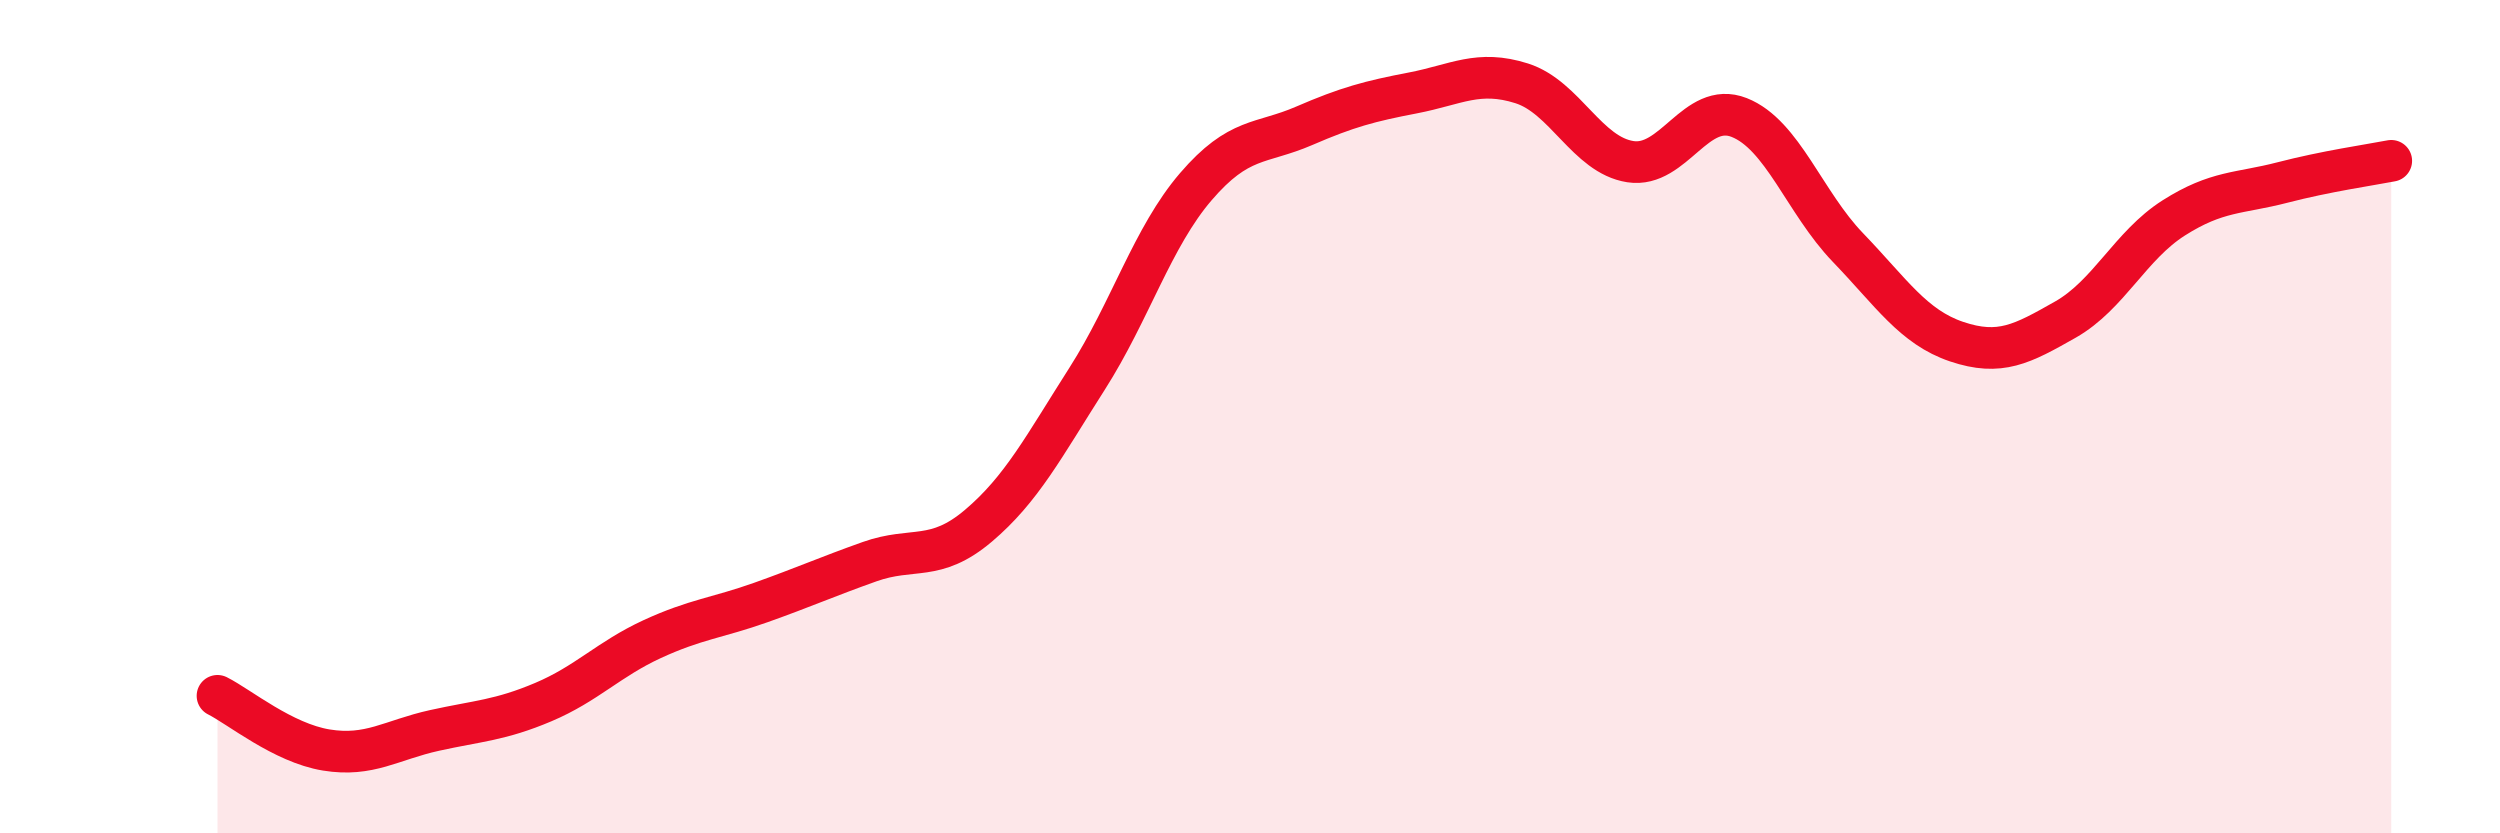 
    <svg width="60" height="20" viewBox="0 0 60 20" xmlns="http://www.w3.org/2000/svg">
      <path
        d="M 5.22,16.7 C 5.74,16.96 6.79,17.83 7.83,18 C 8.87,18.17 9.39,17.76 10.43,17.53 C 11.47,17.3 12,17.29 13.04,16.85 C 14.08,16.41 14.61,15.82 15.65,15.34 C 16.69,14.86 17.22,14.83 18.26,14.46 C 19.3,14.09 19.83,13.85 20.87,13.48 C 21.91,13.11 22.44,13.5 23.48,12.62 C 24.52,11.74 25.05,10.72 26.09,9.09 C 27.13,7.46 27.66,5.69 28.7,4.48 C 29.74,3.27 30.26,3.47 31.3,3.02 C 32.34,2.57 32.87,2.43 33.91,2.23 C 34.95,2.03 35.48,1.67 36.52,2 C 37.56,2.33 38.09,3.72 39.13,3.88 C 40.17,4.04 40.7,2.41 41.74,2.82 C 42.78,3.23 43.31,4.86 44.35,5.94 C 45.39,7.02 45.92,7.85 46.96,8.2 C 48,8.55 48.53,8.26 49.57,7.67 C 50.61,7.08 51.13,5.89 52.17,5.23 C 53.21,4.57 53.74,4.65 54.78,4.38 C 55.82,4.11 56.87,3.96 57.39,3.86L57.39 20L5.22 20Z"
        fill="#EB0A25"
        opacity="0.1"
        stroke-linecap="round"
        stroke-linejoin="round"
      />
      <path
        d="M 5.22,16.7 C 5.74,16.96 6.79,17.83 7.83,18 C 8.87,18.17 9.39,17.76 10.43,17.53 C 11.47,17.3 12,17.29 13.04,16.85 C 14.08,16.41 14.61,15.82 15.65,15.34 C 16.69,14.86 17.22,14.83 18.26,14.46 C 19.3,14.09 19.83,13.85 20.87,13.48 C 21.91,13.11 22.44,13.5 23.48,12.62 C 24.52,11.74 25.05,10.72 26.09,9.09 C 27.13,7.46 27.66,5.69 28.7,4.48 C 29.74,3.27 30.26,3.47 31.3,3.02 C 32.34,2.57 32.87,2.43 33.91,2.23 C 34.95,2.03 35.48,1.67 36.52,2 C 37.56,2.33 38.09,3.72 39.13,3.88 C 40.17,4.04 40.7,2.41 41.74,2.82 C 42.78,3.23 43.31,4.86 44.35,5.94 C 45.39,7.02 45.92,7.85 46.96,8.2 C 48,8.55 48.53,8.26 49.57,7.67 C 50.61,7.08 51.13,5.89 52.17,5.23 C 53.21,4.57 53.74,4.65 54.78,4.38 C 55.82,4.11 56.87,3.96 57.39,3.86"
        stroke="#EB0A25"
        stroke-width="1"
        fill="none"
        stroke-linecap="round"
        stroke-linejoin="round"
      />
    </svg>
  